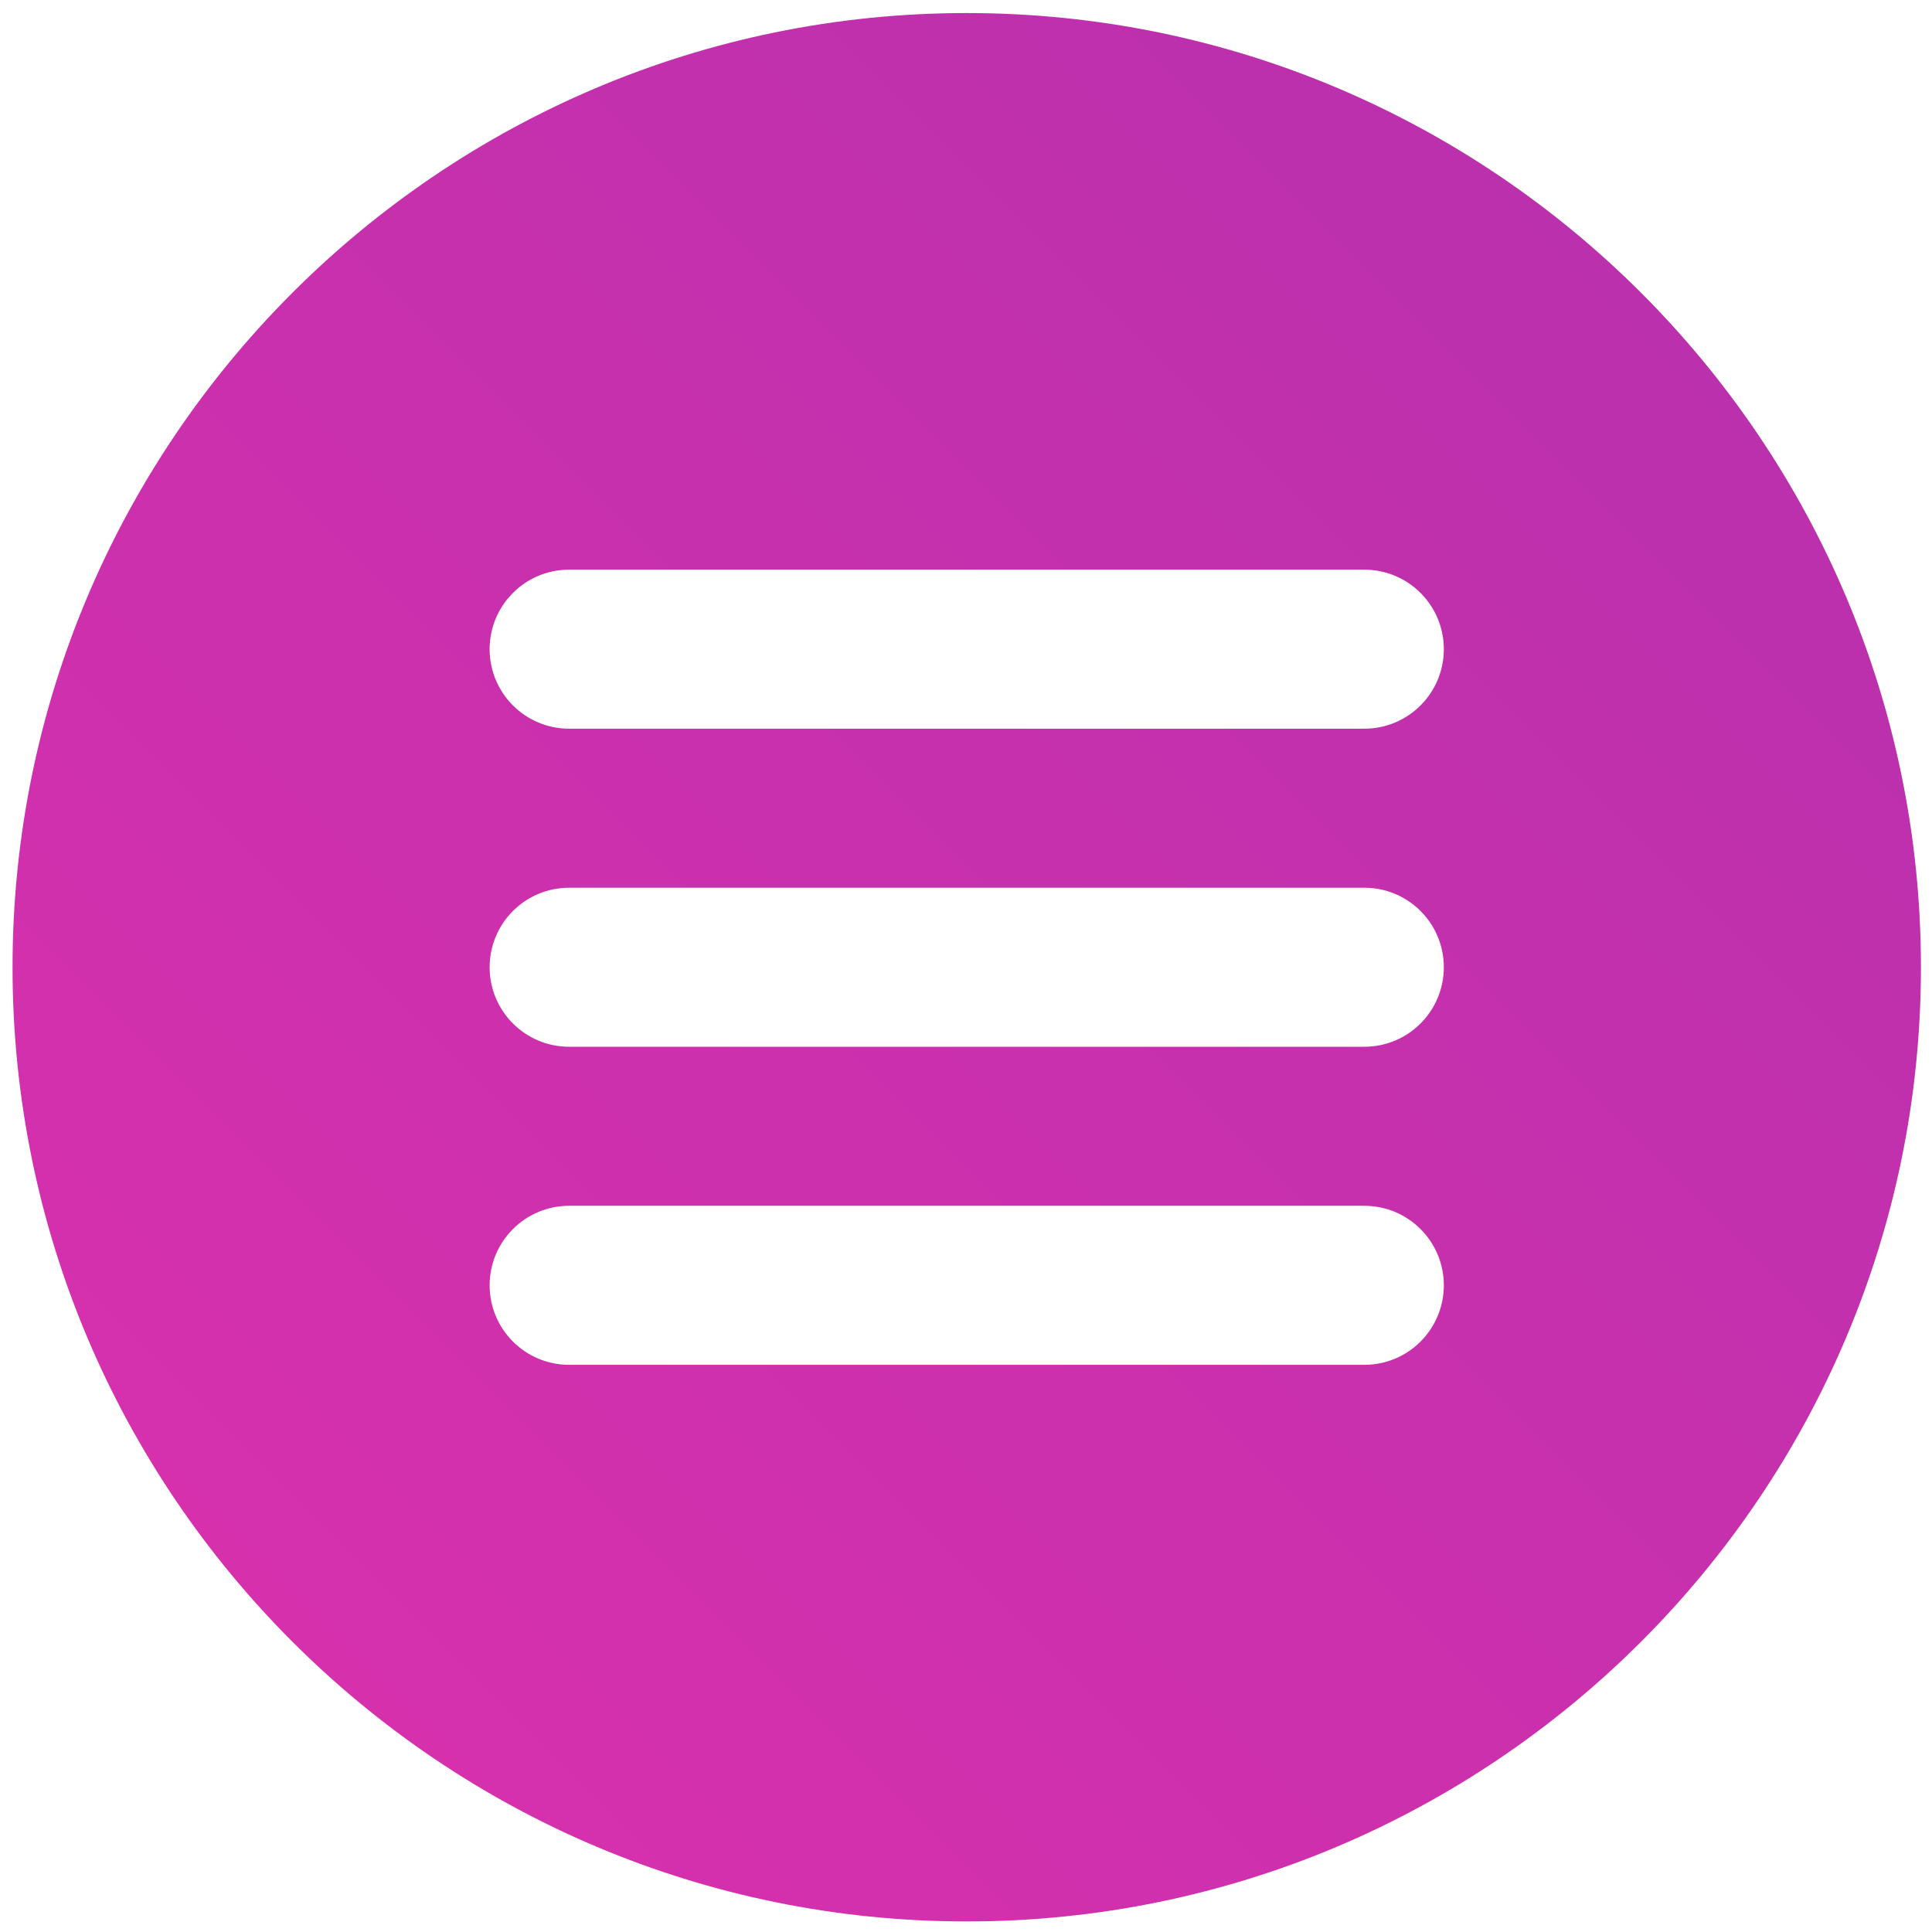 <?xml version="1.0" encoding="UTF-8"?> <!-- Creator: CorelDRAW 2018 (64-Bit) --> <svg xmlns="http://www.w3.org/2000/svg" xmlns:xlink="http://www.w3.org/1999/xlink" xmlns:dc="http://purl.org/dc/elements/1.1/" xmlns:cc="http://creativecommons.org/ns#" xmlns:rdf="http://www.w3.org/1999/02/22-rdf-syntax-ns#" xmlns:svg="http://www.w3.org/2000/svg" xmlns:sodipodi="http://sodipodi.sourceforge.net/DTD/sodipodi-0.dtd" xmlns:inkscape="http://www.inkscape.org/namespaces/inkscape" xml:space="preserve" width="40mm" height="40mm" style="shape-rendering:geometricPrecision; text-rendering:geometricPrecision; image-rendering:optimizeQuality; fill-rule:evenodd; clip-rule:evenodd" viewBox="0 0 4000 4000" sodipodi:docname="menu.svg" inkscape:version="1.0.1 (3bc2e813f5, 2020-09-07)"> <defs> <style type="text/css"> <![CDATA[ .fil0 {fill:url(#id0)} ]]> </style> <linearGradient id="id0" gradientUnits="userSpaceOnUse" x1="604.59" y1="3399.51" x2="3398.46" y2="605.64"> <stop offset="0" style="stop-opacity:1; stop-color:#D630AD"></stop> <stop offset="1" style="stop-opacity:1; stop-color:#BB30AD"></stop> </linearGradient> </defs> <g id="Слой_x0020_1">  <g id="_2162204414064"> <g id="g38"> <g id="g6"> <g id="g4"> <path id="path2" class="fil0" d="M2001.53 27.01c-1089.37,0 -1975.57,886.2 -1975.57,1975.57 0,1089.36 886.2,1975.56 1975.57,1975.56 1089.36,0 1975.56,-886.2 1975.56,-1975.56 0,-1089.37 -886.2,-1975.57 -1975.56,-1975.57zm823.15 2798.72l-1646.31 0c-91.04,0 -164.63,-73.75 -164.63,-164.63 0,-90.87 73.59,-164.63 164.63,-164.63l1646.3 0c91.04,0 164.63,73.76 164.63,164.63 0.01,90.87 -73.58,164.63 -164.62,164.63zm0 -658.53l-1646.31 0c-91.04,0 -164.63,-73.75 -164.63,-164.62 0,-90.88 73.59,-164.63 164.63,-164.63l1646.3 0c91.04,0 164.63,73.75 164.63,164.63 0,90.87 -73.58,164.62 -164.62,164.62zm0 -658.52l-1646.31 0c-91.04,0 -164.63,-73.75 -164.63,-164.62 0,-90.88 73.59,-164.63 164.63,-164.63l1646.3 0c91.04,0 164.63,73.75 164.63,164.63 0,90.88 -73.58,164.62 -164.62,164.62z" data-original="#000000"></path> </g> </g> <g id="g8"> </g> <g id="g10"> </g> <g id="g12"> </g> <g id="g14"> </g> <g id="g16"> </g> <g id="g18"> </g> <g id="g20"> </g> <g id="g22"> </g> <g id="g24"> </g> <g id="g26"> </g> <g id="g28"> </g> <g id="g30"> </g> <g id="g32"> </g> <g id="g34"> </g> <g id="g36"> </g> </g> </g> </g> </svg> 